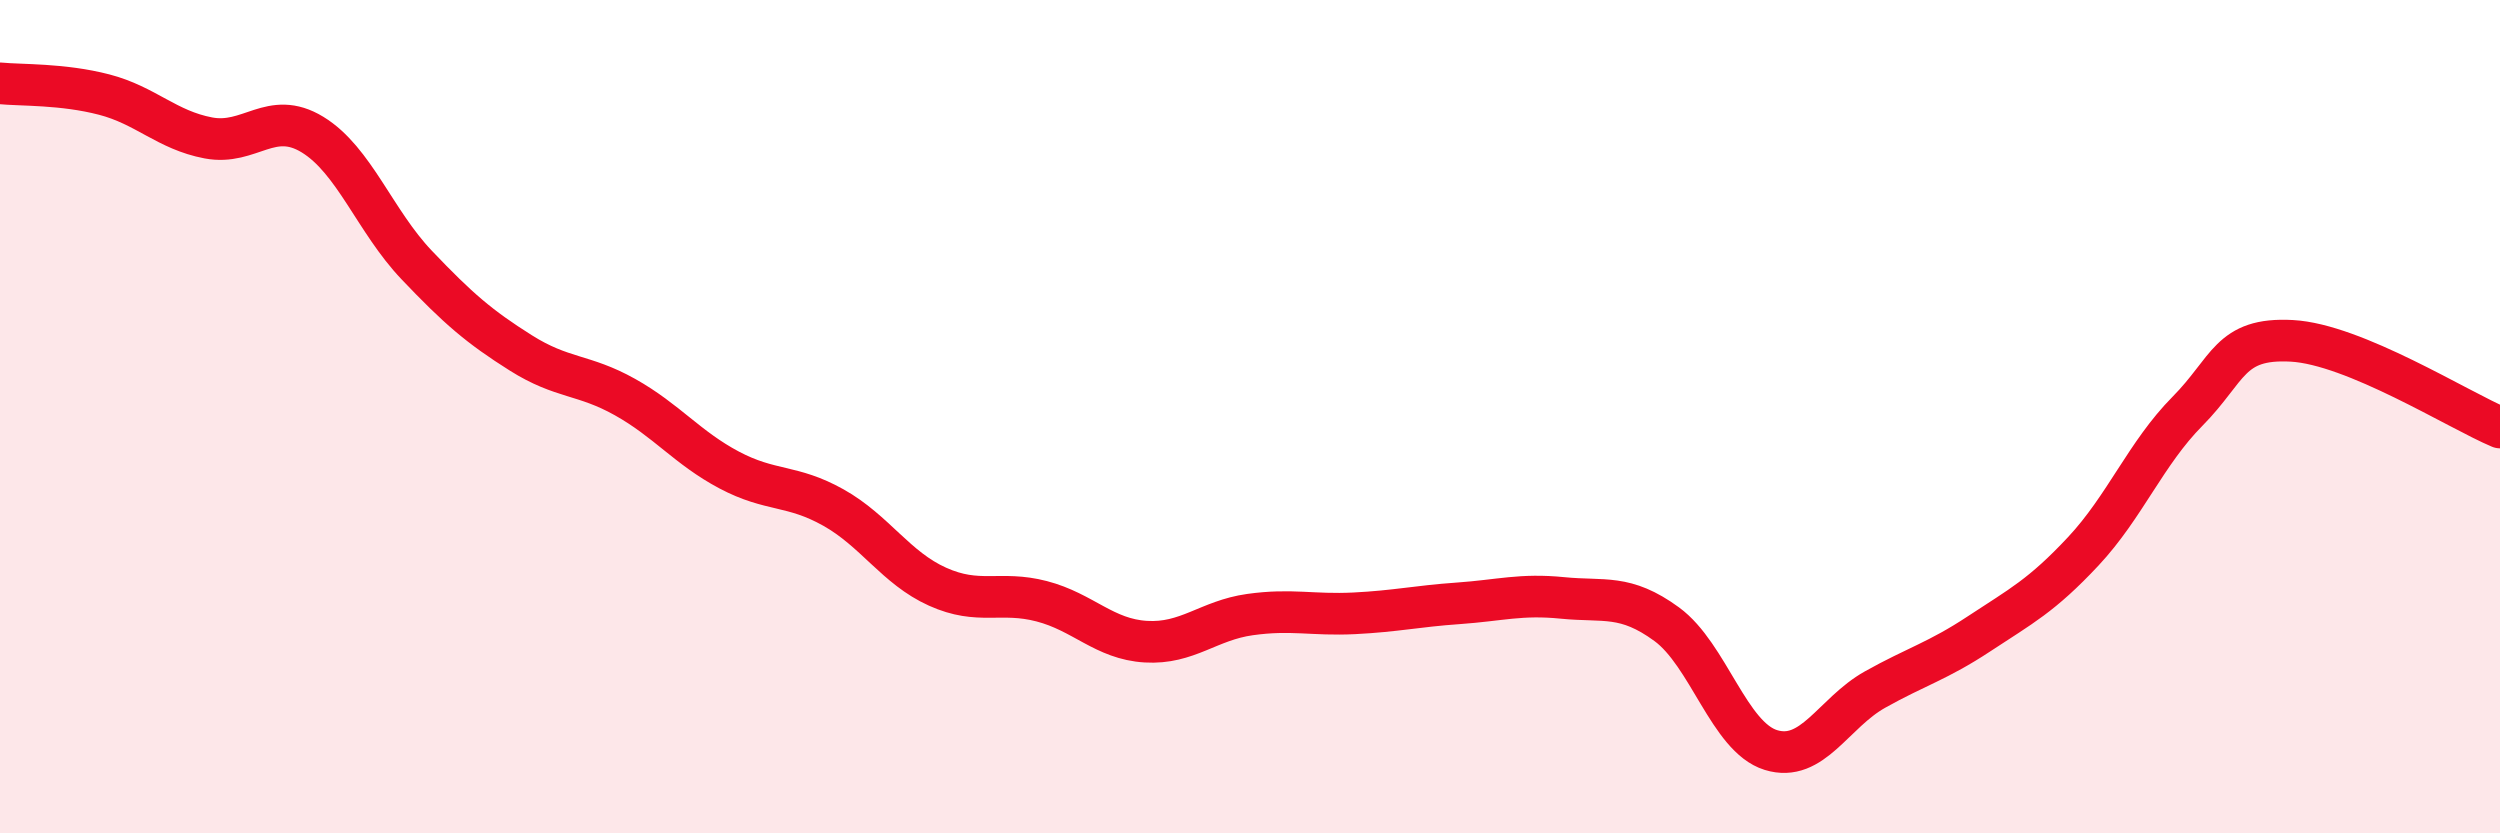 
    <svg width="60" height="20" viewBox="0 0 60 20" xmlns="http://www.w3.org/2000/svg">
      <path
        d="M 0,2 C 0.5,2.05 1.5,2.01 2.5,2.27 C 3.5,2.53 4,3.12 5,3.31 C 6,3.5 6.5,2.62 7.5,3.23 C 8.5,3.84 9,5.31 10,6.36 C 11,7.41 11.5,7.84 12.5,8.47 C 13.5,9.1 14,8.97 15,9.53 C 16,10.09 16.5,10.75 17.5,11.28 C 18.5,11.81 19,11.62 20,12.18 C 21,12.74 21.5,13.63 22.5,14.08 C 23.5,14.53 24,14.17 25,14.43 C 26,14.69 26.5,15.34 27.5,15.4 C 28.5,15.46 29,14.89 30,14.75 C 31,14.61 31.5,14.77 32.5,14.72 C 33.5,14.67 34,14.55 35,14.48 C 36,14.41 36.5,14.25 37.5,14.35 C 38.5,14.45 39,14.25 40,14.98 C 41,15.71 41.5,17.69 42.5,18 C 43.5,18.31 44,17.11 45,16.55 C 46,15.99 46.5,15.87 47.5,15.21 C 48.5,14.55 49,14.3 50,13.23 C 51,12.16 51.5,10.88 52.5,9.87 C 53.5,8.86 53.5,8.1 55,8.18 C 56.5,8.26 59,9.84 60,10.26L60 20L0 20Z"
        fill="#EB0A25"
        opacity="0.1"
        stroke-linecap="round"
        stroke-linejoin="round"
      />
      <path
        d="M 0,2 C 0.5,2.05 1.5,2.01 2.5,2.27 C 3.5,2.53 4,3.12 5,3.31 C 6,3.5 6.5,2.62 7.5,3.23 C 8.5,3.84 9,5.31 10,6.36 C 11,7.41 11.5,7.84 12.5,8.47 C 13.5,9.1 14,8.97 15,9.53 C 16,10.09 16.5,10.75 17.5,11.28 C 18.5,11.81 19,11.62 20,12.18 C 21,12.74 21.5,13.63 22.5,14.08 C 23.5,14.53 24,14.17 25,14.43 C 26,14.69 26.5,15.34 27.5,15.4 C 28.5,15.46 29,14.89 30,14.75 C 31,14.61 31.5,14.77 32.5,14.72 C 33.5,14.67 34,14.55 35,14.48 C 36,14.41 36.5,14.25 37.5,14.35 C 38.5,14.45 39,14.25 40,14.98 C 41,15.71 41.5,17.69 42.5,18 C 43.5,18.31 44,17.11 45,16.55 C 46,15.99 46.5,15.87 47.5,15.21 C 48.5,14.55 49,14.3 50,13.23 C 51,12.16 51.5,10.88 52.5,9.87 C 53.5,8.86 53.5,8.1 55,8.18 C 56.5,8.26 59,9.84 60,10.26"
        stroke="#EB0A25"
        stroke-width="1"
        fill="none"
        stroke-linecap="round"
        stroke-linejoin="round"
      />
    </svg>
  